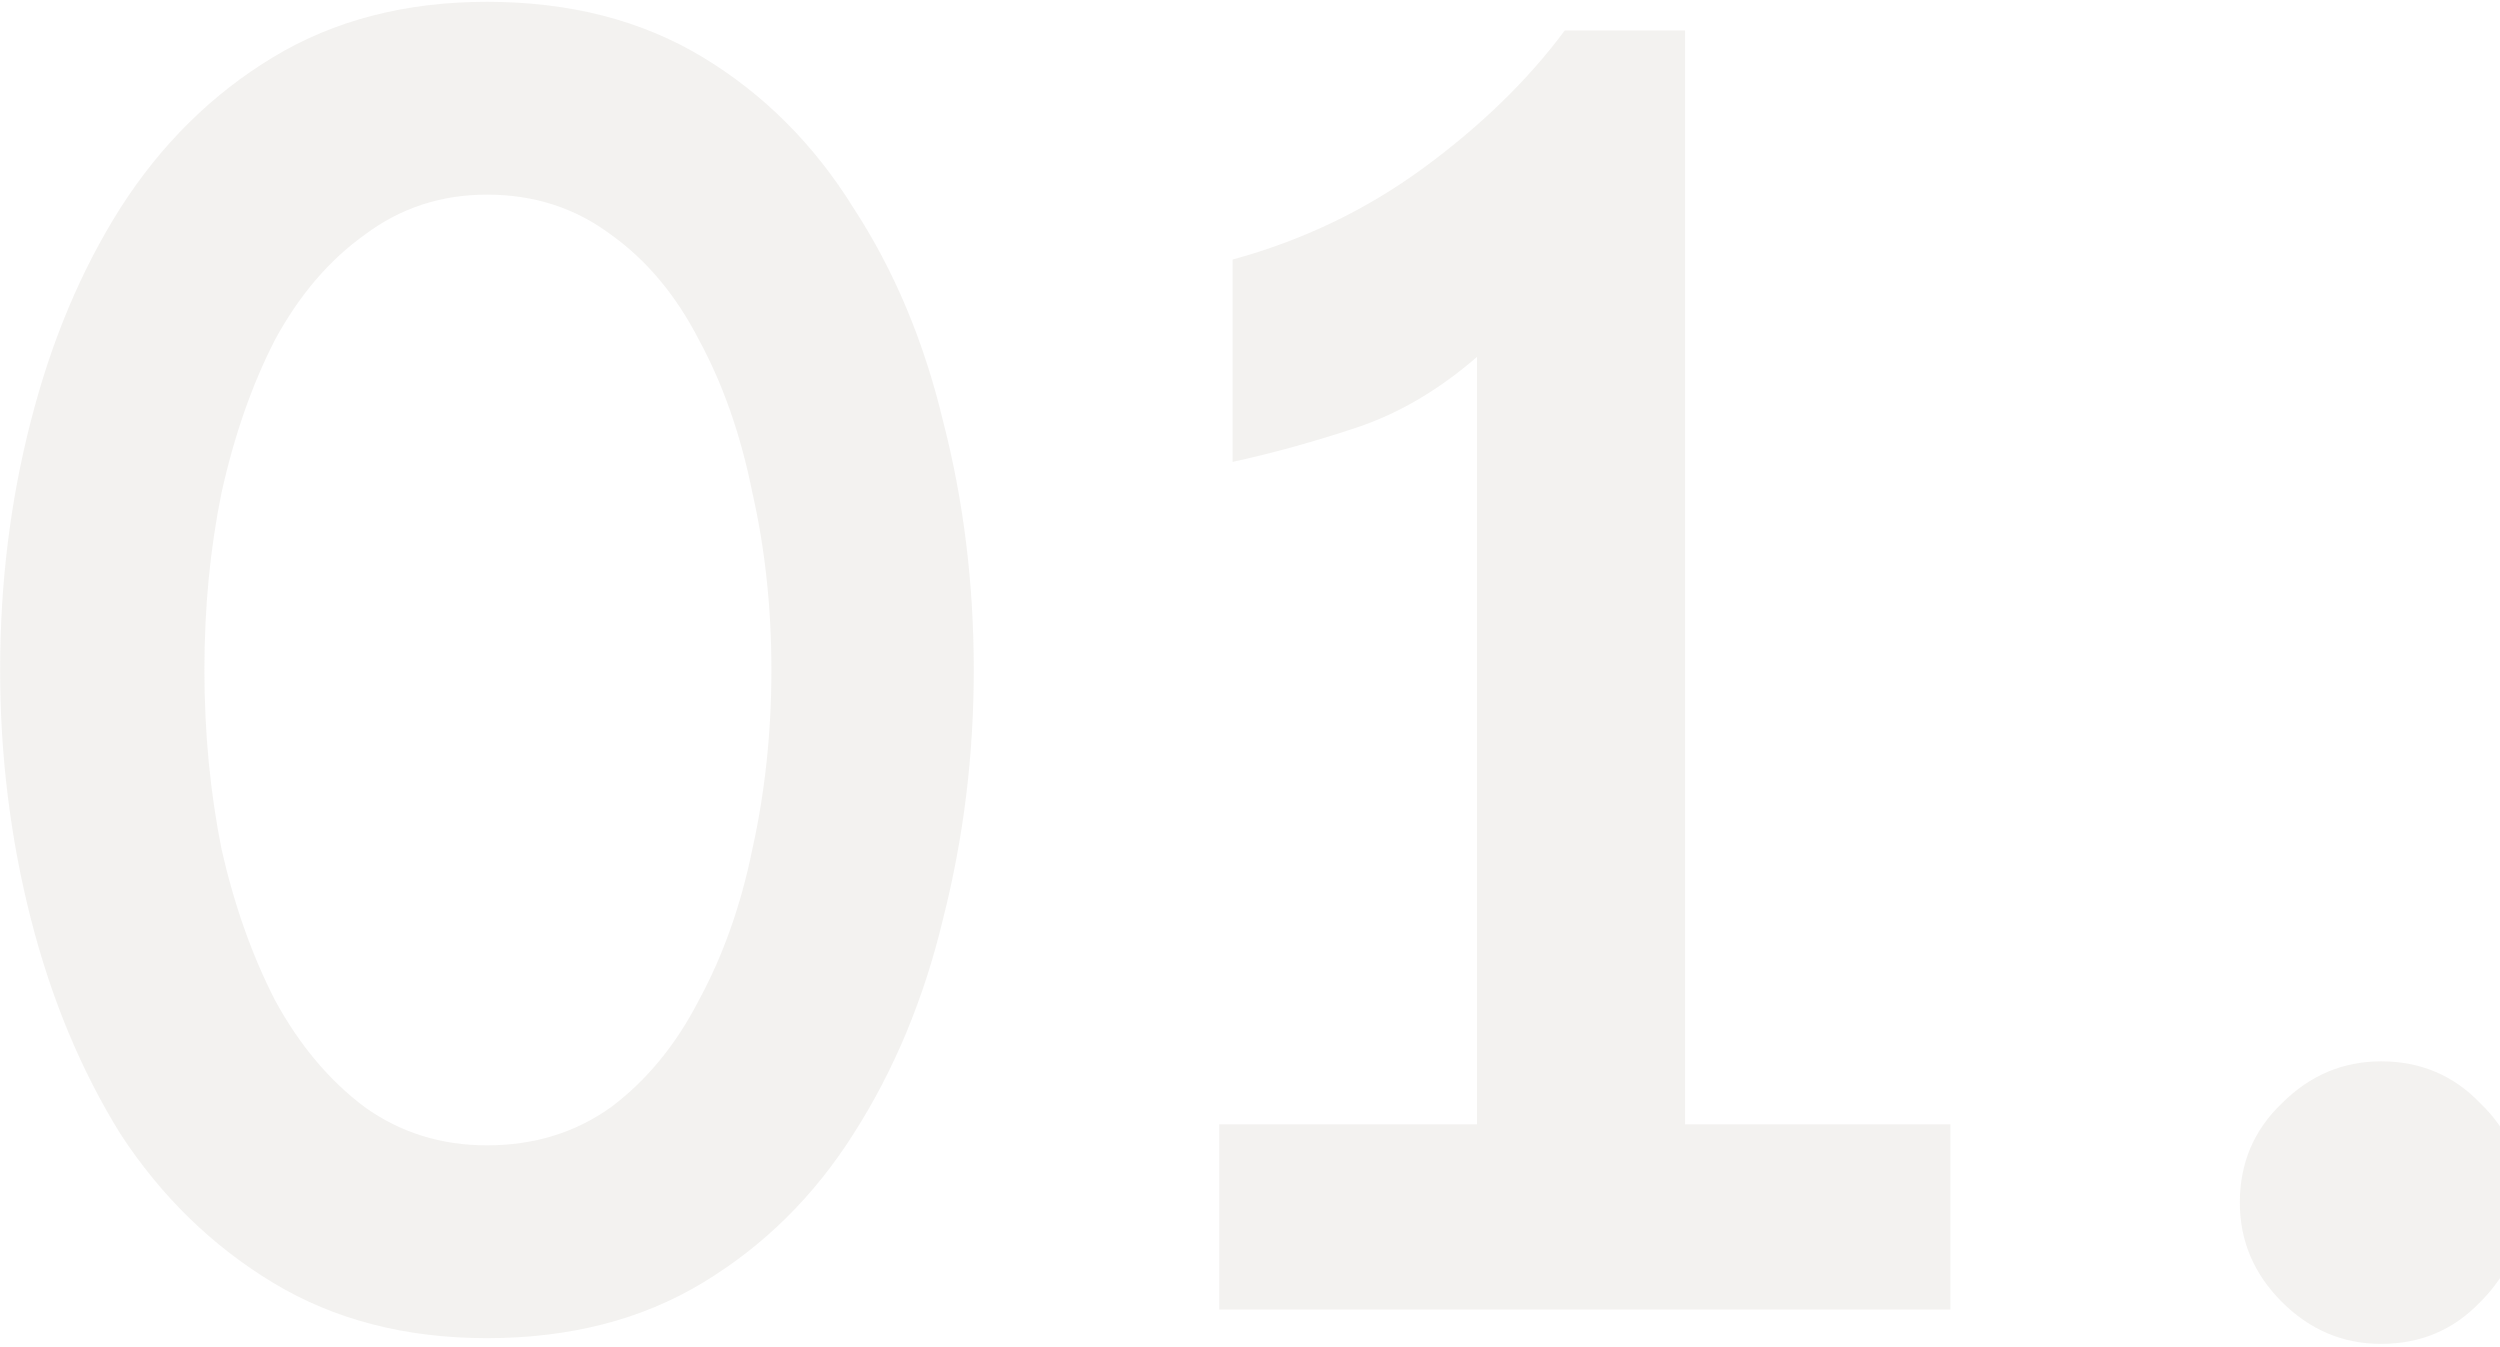 <svg width="399" height="215" viewBox="0 0 399 215" fill="none" xmlns="http://www.w3.org/2000/svg">
<path d="M77.717 213.57C64.717 213.57 53.342 210.625 43.592 204.734C33.842 198.844 25.717 190.922 19.217 180.969C12.92 170.812 8.147 159.336 4.897 146.539C1.647 133.742 0.022 120.539 0.022 106.93C0.022 93.117 1.647 79.914 4.897 67.32C8.147 54.523 12.92 43.148 19.217 33.195C25.717 23.039 33.842 15.016 43.592 9.125C53.342 3.234 64.717 0.289 77.717 0.289C90.92 0.289 102.397 3.234 112.147 9.125C121.897 15.016 129.92 23.039 136.217 33.195C142.717 43.148 147.491 54.523 150.538 67.32C153.788 79.914 155.413 93.117 155.413 106.93C155.413 120.539 153.788 133.742 150.538 146.539C147.491 159.336 142.717 170.812 136.217 180.969C129.92 190.922 121.897 198.844 112.147 204.734C102.397 210.625 90.92 213.57 77.717 213.57ZM77.717 182.797C85.233 182.797 91.834 180.766 97.522 176.703C103.209 172.438 107.881 166.75 111.538 159.641C115.397 152.531 118.241 144.508 120.069 135.57C122.1 126.43 123.116 116.883 123.116 106.93C123.116 96.977 122.1 87.531 120.069 78.594C118.241 69.453 115.397 61.328 111.538 54.219C107.881 47.109 103.209 41.523 97.522 37.461C91.834 33.195 85.233 31.062 77.717 31.062C70.405 31.062 63.905 33.195 58.217 37.461C52.53 41.523 47.756 47.109 43.897 54.219C40.241 61.328 37.397 69.453 35.366 78.594C33.538 87.531 32.623 96.977 32.623 106.93C32.623 116.883 33.538 126.43 35.366 135.57C37.397 144.508 40.241 152.531 43.897 159.641C47.756 166.75 52.53 172.438 58.217 176.703C63.905 180.766 70.405 182.797 77.717 182.797ZM235.727 209V56.961C229.633 62.242 223.234 66 216.531 68.234C209.828 70.469 203.227 72.297 196.727 73.719V41.422C207.898 38.375 218.055 33.5 227.195 26.797C236.336 20.094 243.852 12.781 249.742 4.859H268.938V209H235.727ZM194.594 209V179.445H311.289V209H194.594ZM380.025 214.484C373.931 214.484 368.65 212.25 364.181 207.781C359.712 203.312 357.478 198.031 357.478 191.938C357.478 185.641 359.712 180.359 364.181 176.094C368.65 171.625 373.931 169.391 380.025 169.391C386.322 169.391 391.603 171.625 395.869 176.094C400.337 180.359 402.572 185.641 402.572 191.938C402.572 198.031 400.337 203.312 395.869 207.781C391.603 212.25 386.322 214.484 380.025 214.484Z" fill="#988F7C" fill-opacity="0.11"/>
</svg>
